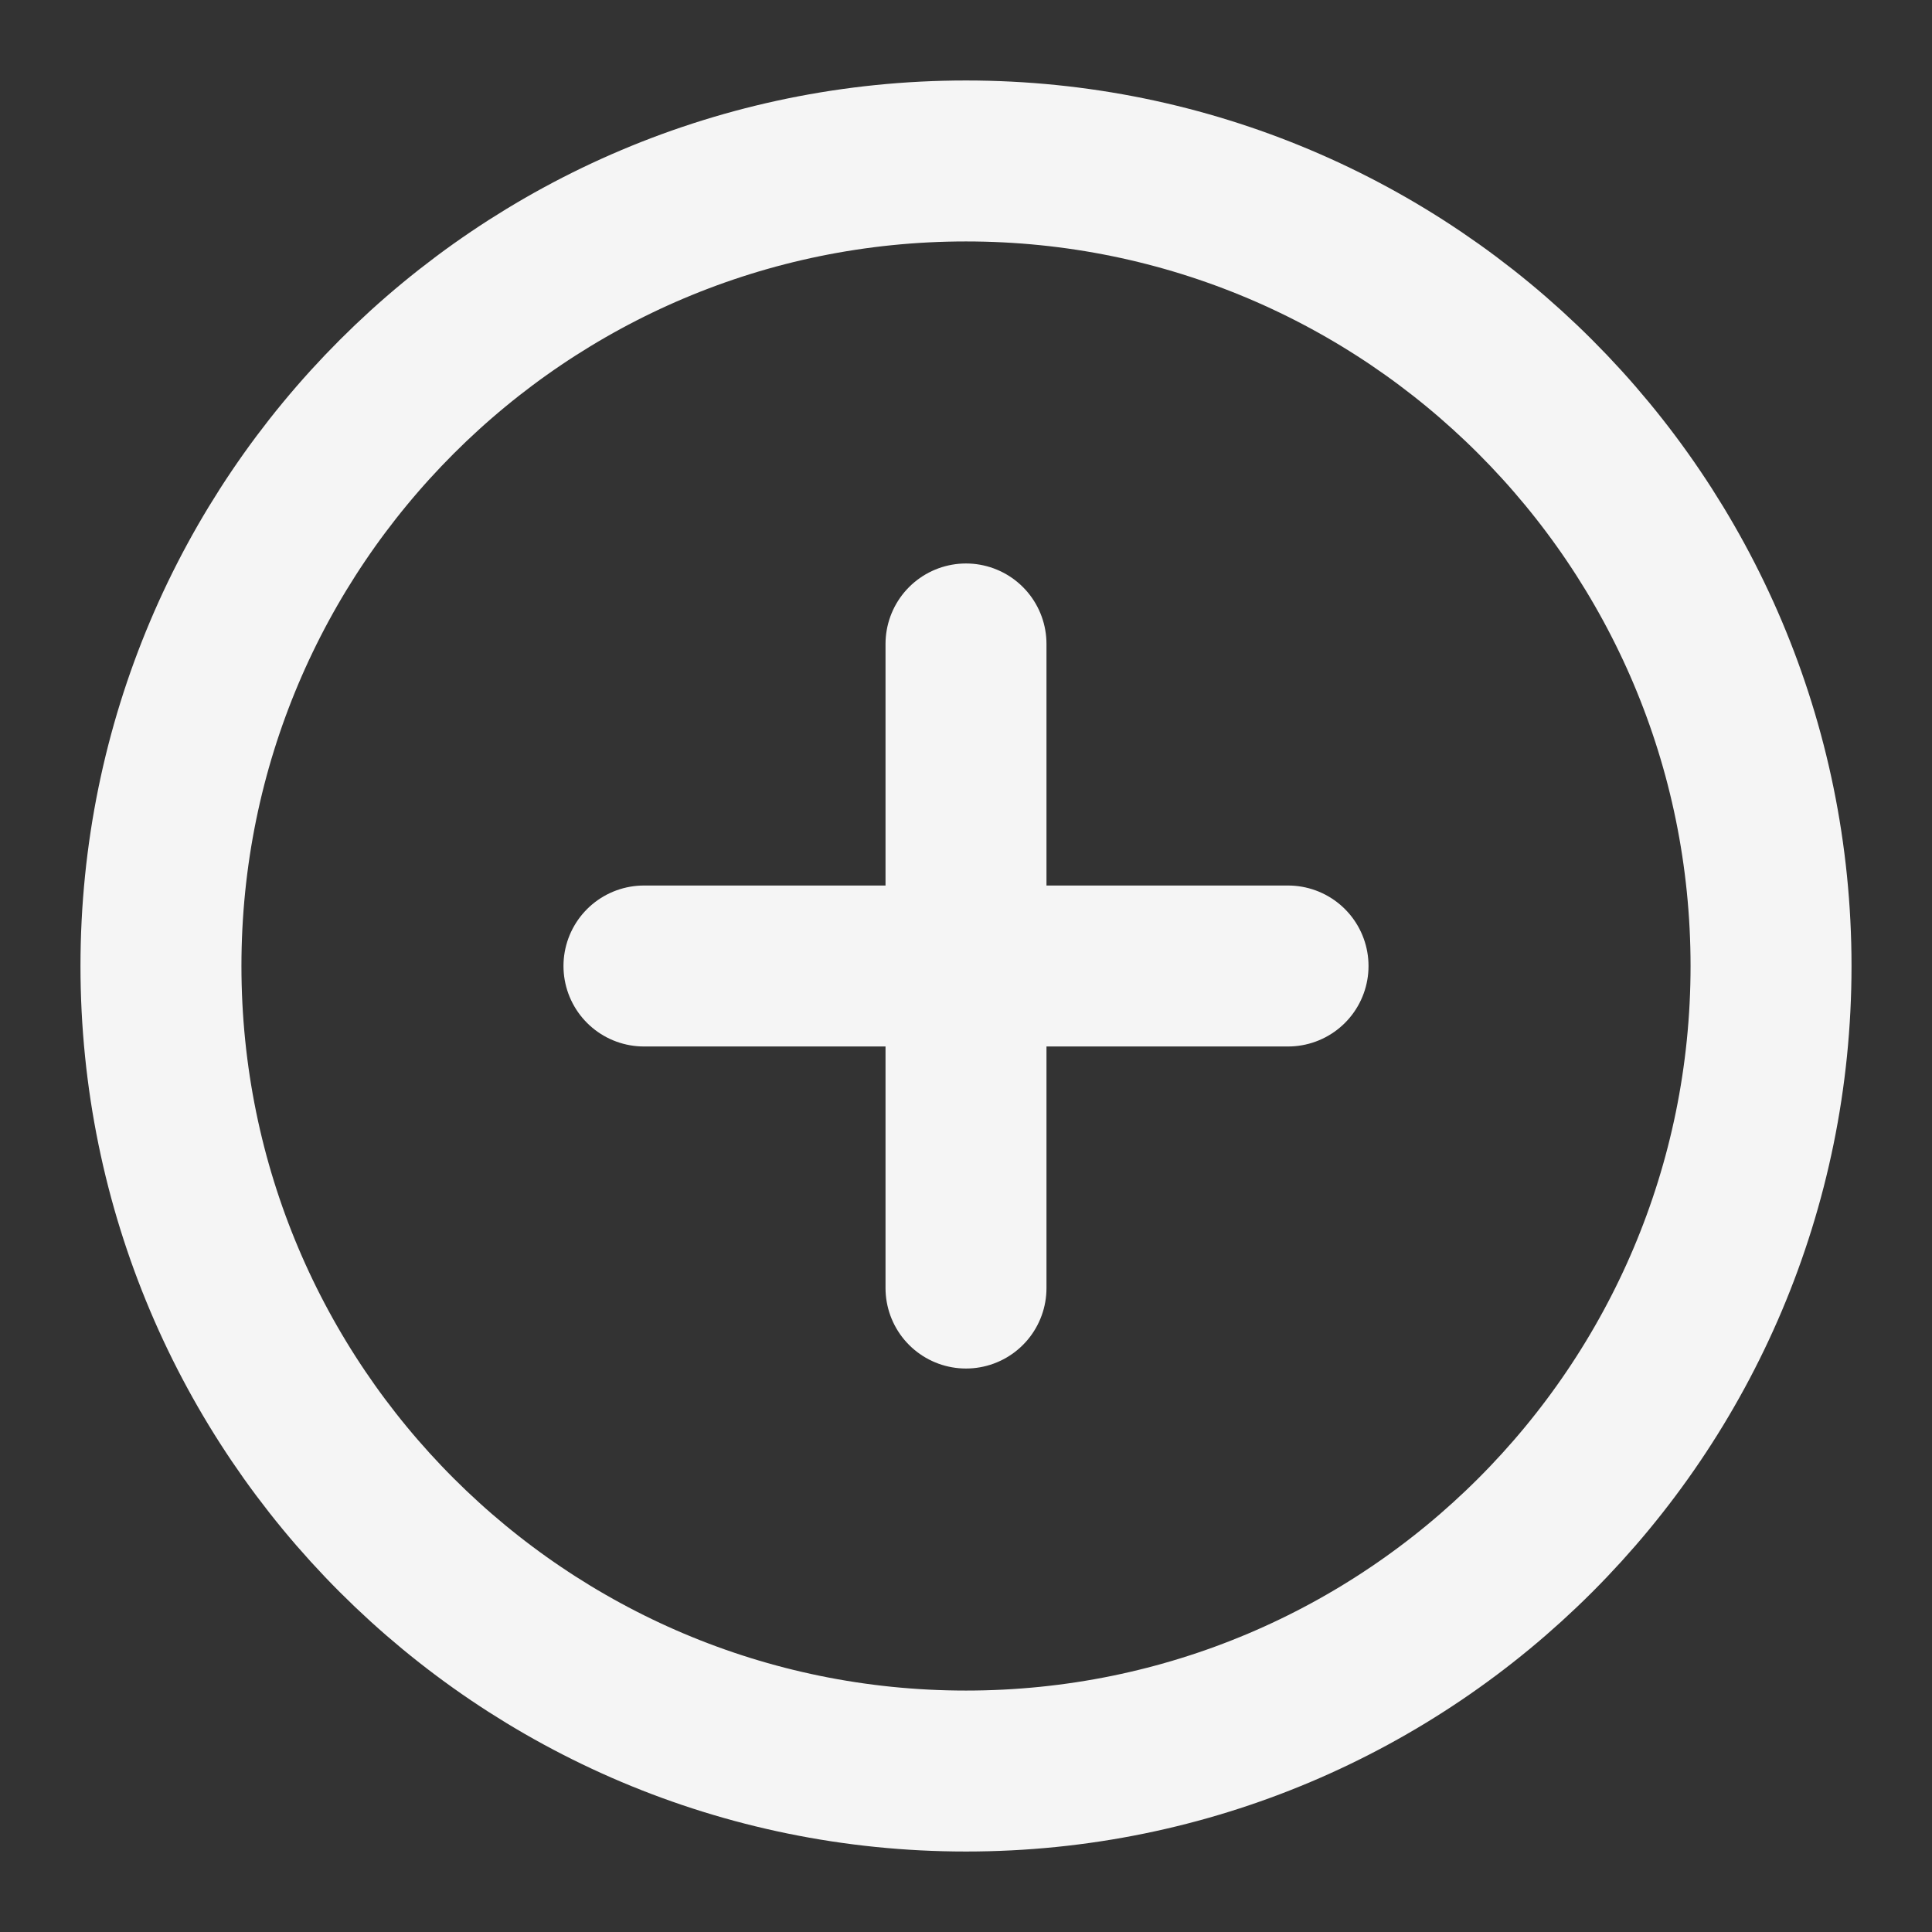 <svg width="16" height="16" viewBox="0 0 16 16" fill="none" xmlns="http://www.w3.org/2000/svg">
<rect x="0" y="0" width="16" height="16" fill="#333333" stroke="none"/>
<g clip-path="url(#clip0_5_350)">
<path d="M8 14.667C11.682 14.667 14.667 11.682 14.667 8C14.667 4.318 11.682 1.333 8 1.333C4.318 1.333 1.333 4.318 1.333 8C1.333 11.682 4.318 14.667 8 14.667Z" stroke="#F5F5F5" stroke-width="1.333" stroke-linecap="round" stroke-linejoin="round"/>
<path d="M5.333 8H10.667M8 5.333V10.667" stroke="#F5F5F5" stroke-width="1.333" stroke-linecap="round" stroke-linejoin="round"/>
</g>
<defs>
<clipPath id="clip0_5_350">
<rect width="16" height="16" fill="white"/>
</clipPath>
</defs>
</svg>
